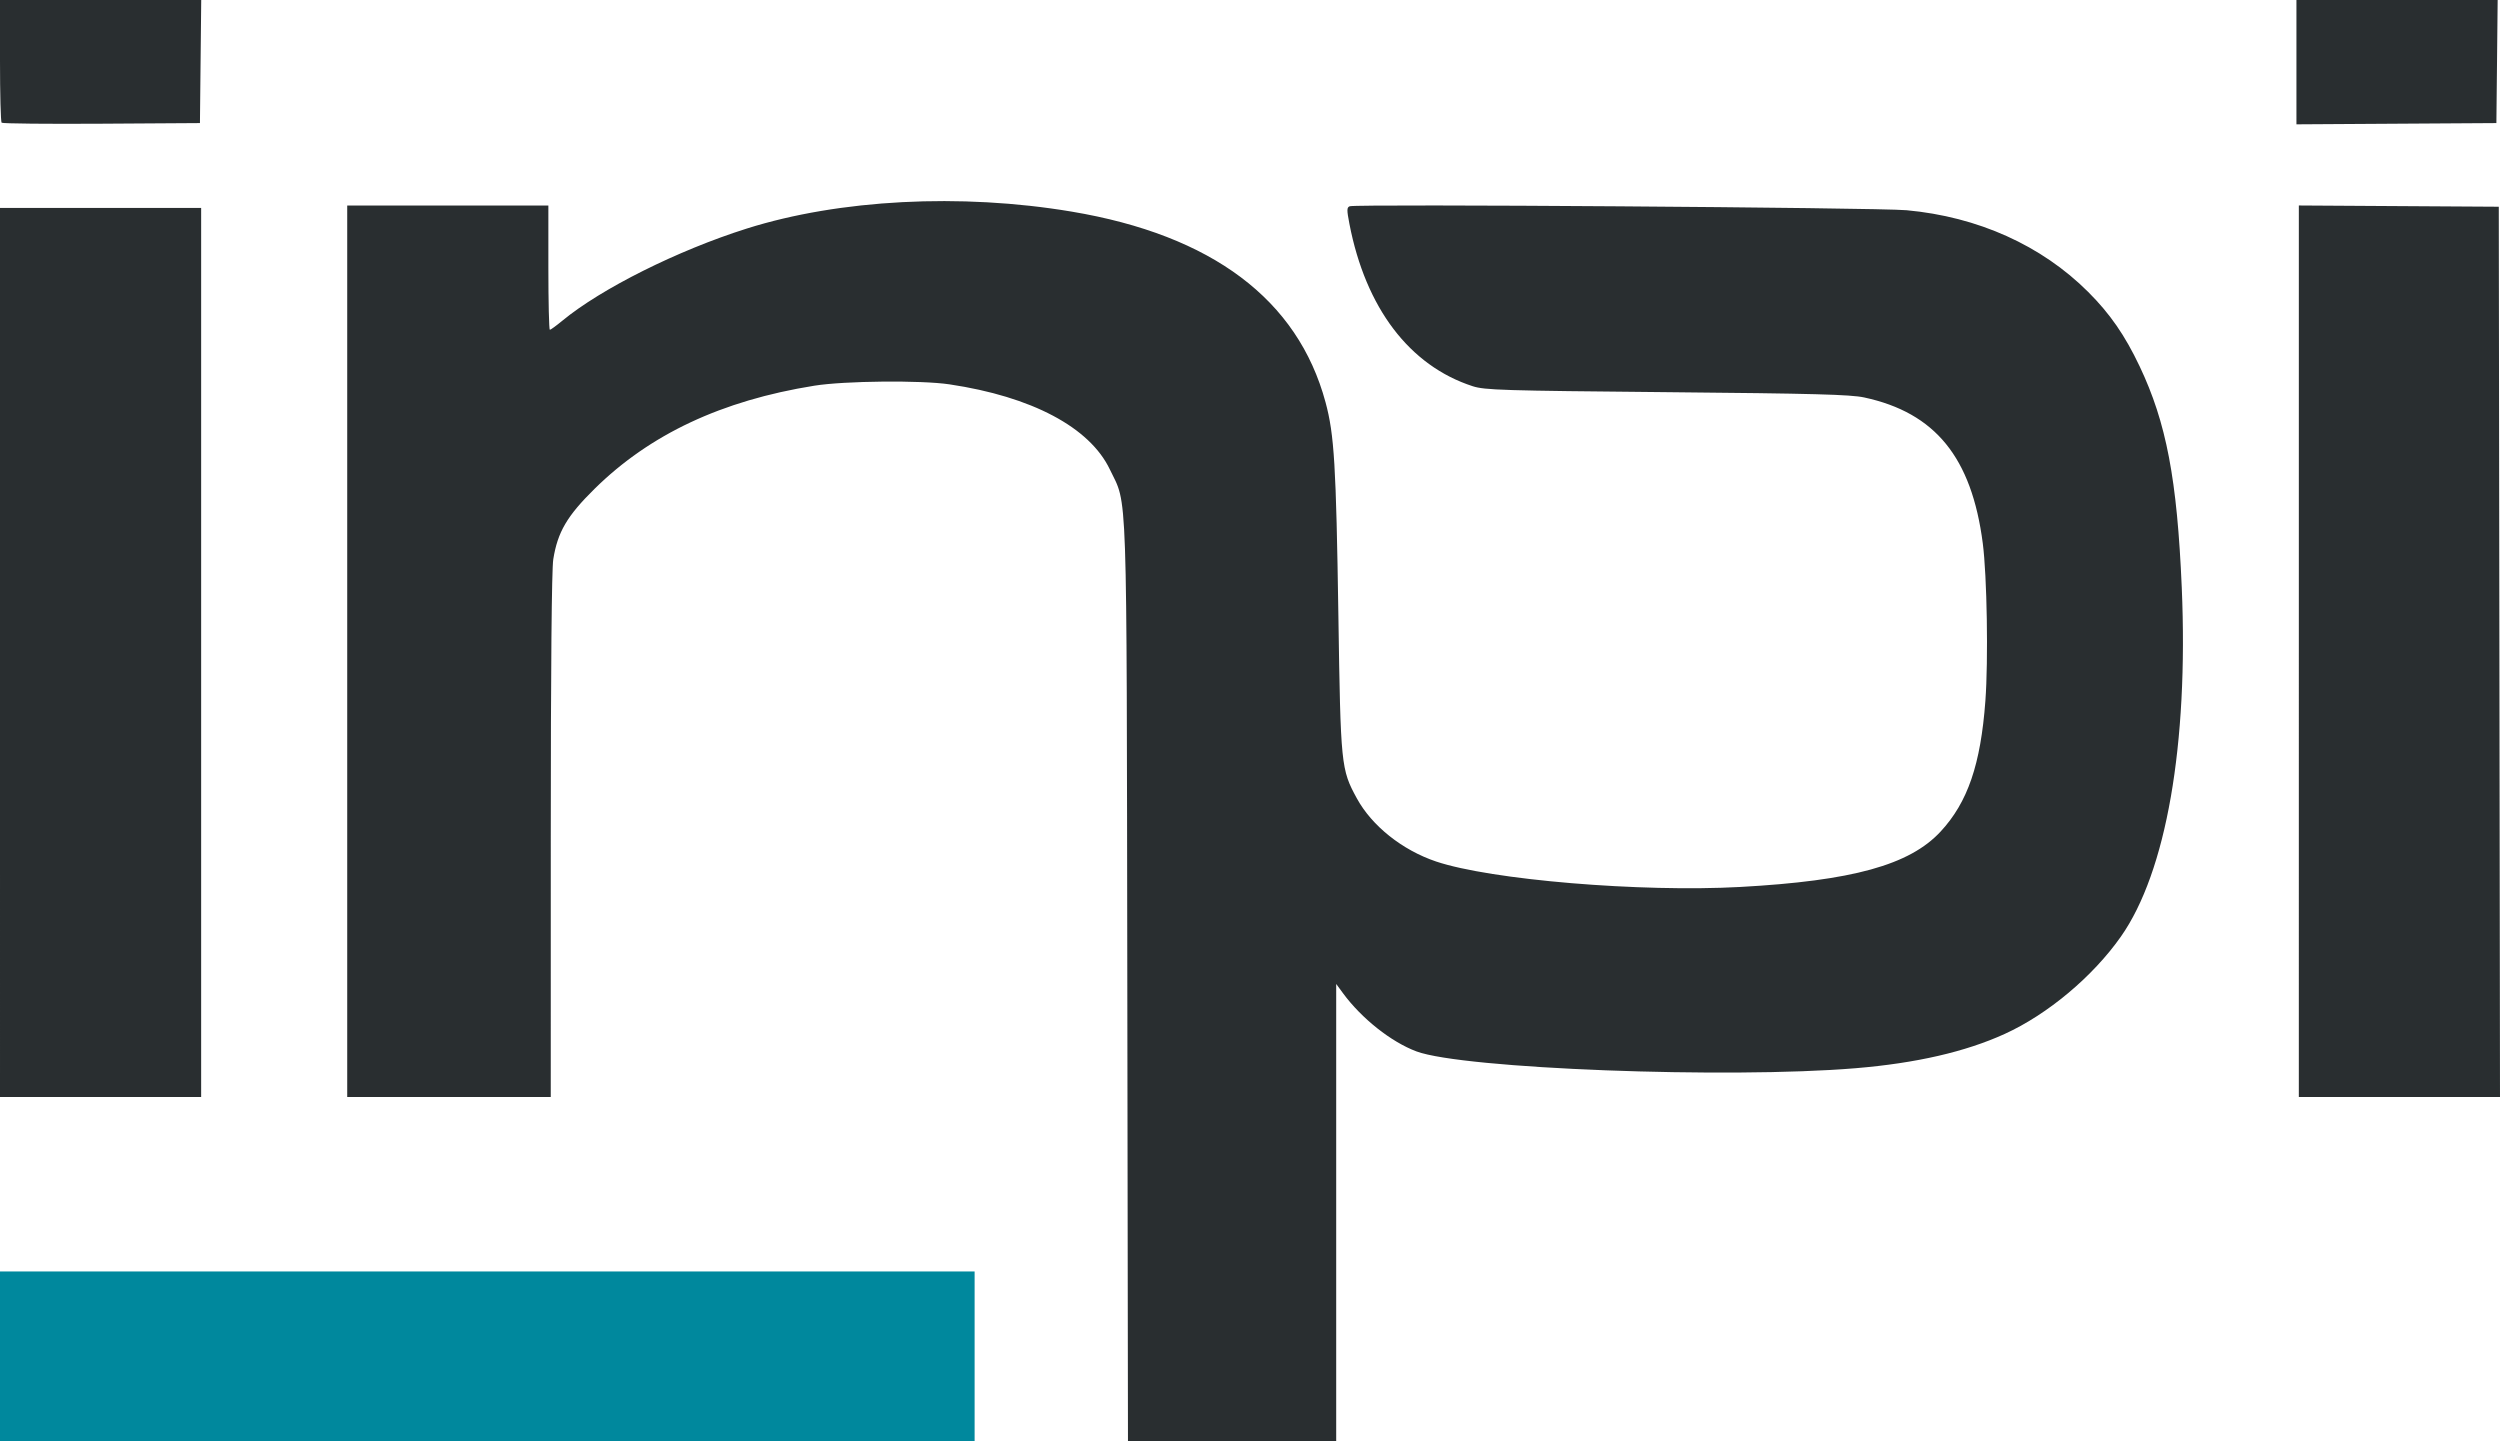 <svg height="380.737" viewBox="0 0 660.471 380.737" width="660.471" xmlns="http://www.w3.org/2000/svg"><g fill="none"><path d="m297.822 259.98c-.197-134.939.104-126.117-4.625-135.984-5.324-11.11-20.597-19.207-42.359-22.457-7.52-1.123-27.73-.921-35.698.357-24.46 3.923-43.432 12.827-58.068 27.252-7.257 7.153-9.753 11.41-10.901 18.6-.424 2.65-.657 28.56-.66 73.085l-.006 68.98h-53.773v-235.511h53.141v16.416c0 9.03.174 16.417.387 16.417s1.707-1.09 3.321-2.42c10.295-8.49 30.506-18.585 48.712-24.334 24.439-7.716 56.513-9.391 85.795-4.481 37.125 6.225 59.776 23.226 67.102 50.366 2.313 8.569 2.796 16.577 3.396 56.321.598 39.644.7 40.67 4.855 48.293 3.984 7.307 12.006 13.705 20.97 16.723 14.39 4.845 54.048 8.164 80.319 6.722 29.665-1.628 44.755-5.798 52.947-14.629 7.17-7.73 10.595-17.723 11.839-34.541.796-10.78.429-33.003-.688-41.62-2.938-22.667-12.546-34.486-31.324-38.532-3.614-.778-13.215-1.035-52.192-1.397-43.425-.403-48.08-.546-51.243-1.573-16.695-5.42-28.269-20.66-32.567-42.883-.718-3.713-.706-4.355.085-4.658 1.676-.642 139.39.338 147.107 1.046 18.86 1.732 35.653 9.286 47.971 21.58 5.77 5.759 9.707 11.45 13.605 19.661 7.058 14.871 9.906 29.834 11.129 58.464 1.772 41.482-4.098 75.138-16.078 92.192-7.418 10.56-19.32 20.531-30.696 25.716-10.361 4.723-23.405 7.725-39.335 9.054-33.834 2.823-103.792.15-116.07-4.434-6.671-2.492-14.487-8.679-19.4-15.359l-1.81-2.463v120.788h-55.012zm-297.822-87.607v-117.441h53.141v234.882h-53.14zm607.326-.323v-117.763l26.412.165 26.413.164.16 117.599.16 117.599h-53.146zm-606.897-139.63c-.236-.236-.429-7.627-.429-16.424v-15.996h53.162l-.168 16.259-.169 16.258-25.984.165c-14.29.09-26.176-.028-26.412-.263zm606.264-15.996v-16.424h53.162l-.168 16.259-.169 16.258-26.412.165-26.412.165z" fill="#292e30"/><path d="m0 358.321v-22.415h257.48v44.83h-257.48z" fill="#00889d"/></g></svg>